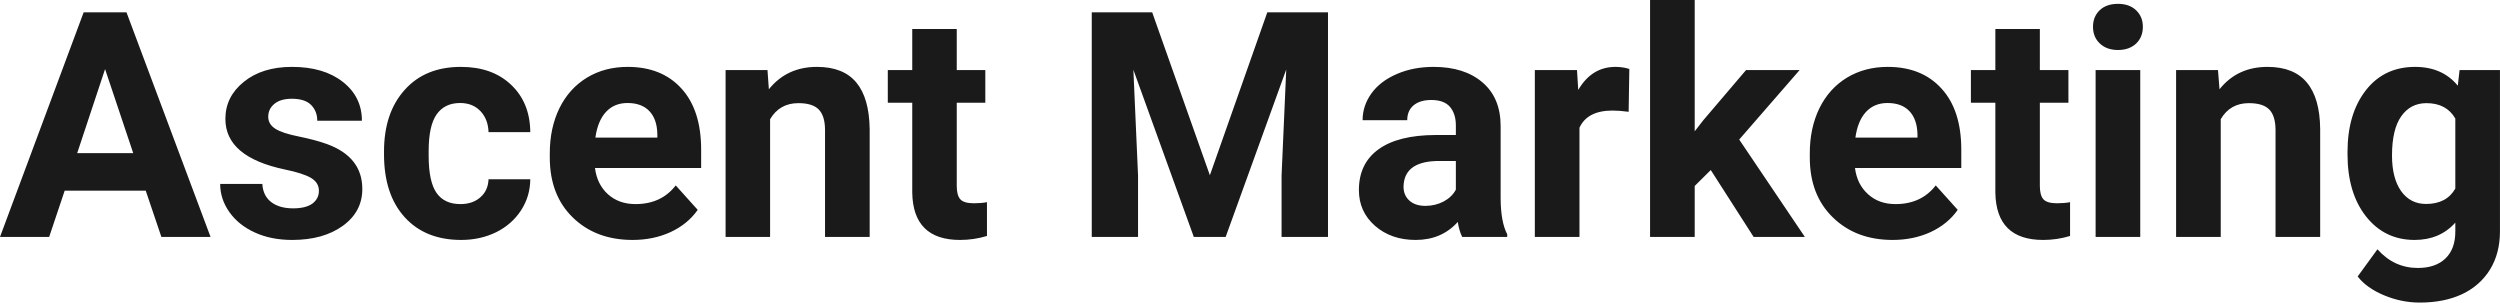 <?xml version="1.0" encoding="UTF-8" standalone="yes"?>
<svg xmlns="http://www.w3.org/2000/svg" width="100%" height="100%" viewBox="0 0 182.023 22.034" fill="rgb(26, 26, 26)">
  <path d="M11.75 17.25L10.61 13.88L4.71 13.88L3.58 17.25L0 17.25L6.09 0.90L9.21 0.90L15.33 17.25L11.75 17.25ZM7.65 5.03L5.62 11.15L9.70 11.15L7.65 5.03ZM23.22 13.89L23.22 13.89Q23.22 13.30 22.64 12.95Q22.05 12.61 20.74 12.34L20.74 12.34Q16.41 11.43 16.41 8.66L16.41 8.66Q16.41 7.04 17.75 5.96Q19.09 4.87 21.26 4.87L21.26 4.87Q23.57 4.87 24.96 5.96Q26.35 7.05 26.35 8.79L26.35 8.79L23.10 8.79Q23.10 8.10 22.65 7.64Q22.20 7.19 21.25 7.19L21.25 7.19Q20.43 7.19 19.98 7.56Q19.53 7.93 19.53 8.50L19.53 8.50Q19.53 9.04 20.04 9.37Q20.55 9.70 21.76 9.94Q22.98 10.19 23.81 10.49L23.81 10.49Q26.38 11.43 26.38 13.76L26.38 13.76Q26.38 15.42 24.95 16.45Q23.53 17.47 21.27 17.47L21.27 17.47Q19.74 17.47 18.56 16.93Q17.37 16.39 16.70 15.44Q16.03 14.49 16.03 13.39L16.03 13.39L19.10 13.39Q19.15 14.25 19.74 14.71Q20.34 15.17 21.34 15.17L21.34 15.17Q22.27 15.17 22.75 14.82Q23.22 14.46 23.22 13.89ZM33.52 14.86L33.52 14.86Q34.42 14.86 34.98 14.36Q35.54 13.87 35.57 13.05L35.57 13.05L38.61 13.05Q38.60 14.29 37.94 15.31Q37.27 16.34 36.12 16.91Q34.97 17.47 33.58 17.47L33.58 17.47Q30.97 17.47 29.47 15.82Q27.96 14.16 27.96 11.24L27.96 11.24L27.96 11.03Q27.96 8.22 29.46 6.55Q30.95 4.87 33.56 4.87L33.56 4.87Q35.84 4.87 37.21 6.17Q38.59 7.47 38.61 9.62L38.61 9.62L35.57 9.62Q35.54 8.68 34.98 8.09Q34.42 7.50 33.50 7.50L33.50 7.50Q32.37 7.50 31.79 8.33Q31.21 9.15 31.21 11.01L31.21 11.01L31.21 11.34Q31.21 13.22 31.78 14.04Q32.35 14.86 33.52 14.86ZM46.06 17.47L46.06 17.47Q43.38 17.47 41.70 15.83Q40.03 14.20 40.03 11.47L40.03 11.47L40.03 11.15Q40.03 9.32 40.73 7.88Q41.44 6.44 42.74 5.65Q44.03 4.87 45.70 4.87L45.70 4.87Q48.19 4.87 49.62 6.45Q51.05 8.02 51.05 10.90L51.05 10.90L51.05 12.23L43.32 12.23Q43.47 13.42 44.26 14.14Q45.06 14.86 46.27 14.86L46.27 14.86Q48.15 14.86 49.20 13.50L49.20 13.50L50.80 15.28Q50.07 16.32 48.82 16.90Q47.57 17.47 46.06 17.47ZM45.69 7.50L45.69 7.50Q44.72 7.50 44.12 8.15Q43.52 8.80 43.35 10.02L43.35 10.02L47.86 10.02L47.86 9.76Q47.84 8.68 47.28 8.09Q46.72 7.50 45.69 7.50ZM52.83 5.10L55.88 5.10L55.98 6.50Q57.29 4.87 59.48 4.87L59.48 4.87Q61.41 4.87 62.35 6.01Q63.29 7.14 63.32 9.40L63.32 9.40L63.32 17.25L60.07 17.25L60.07 9.48Q60.07 8.45 59.62 7.98Q59.17 7.51 58.13 7.51L58.13 7.51Q56.76 7.51 56.07 8.68L56.07 8.68L56.07 17.25L52.83 17.25L52.83 5.10ZM66.42 2.11L69.66 2.11L69.66 5.10L71.74 5.10L71.74 7.48L69.66 7.48L69.66 13.54Q69.66 14.22 69.92 14.51Q70.18 14.80 70.91 14.80L70.91 14.80Q71.45 14.80 71.86 14.72L71.86 14.72L71.86 17.18Q70.91 17.47 69.90 17.47L69.90 17.47Q66.48 17.47 66.42 14.03L66.42 14.03L66.42 7.48L64.64 7.48L64.64 5.10L66.42 5.10L66.42 2.11ZM79.49 0.90L83.89 0.90L88.09 12.76L92.27 0.90L96.69 0.90L96.69 17.25L93.31 17.25L93.31 12.78L93.65 5.06L89.24 17.25L86.92 17.25L82.52 5.08L82.86 12.78L82.86 17.25L79.49 17.25L79.49 0.90ZM109.74 17.25L106.46 17.25Q106.24 16.81 106.14 16.16L106.14 16.16Q104.96 17.47 103.07 17.47L103.07 17.47Q101.29 17.47 100.11 16.44Q98.94 15.41 98.94 13.84L98.94 13.84Q98.94 11.90 100.37 10.87Q101.80 9.84 104.51 9.83L104.51 9.83L106.00 9.83L106.00 9.13Q106.00 8.29 105.57 7.78Q105.14 7.28 104.21 7.28L104.21 7.28Q103.39 7.28 102.92 7.67Q102.46 8.06 102.46 8.75L102.46 8.75L99.21 8.75Q99.21 7.69 99.86 6.79Q100.51 5.90 101.70 5.39Q102.89 4.87 104.38 4.87L104.38 4.87Q106.62 4.87 107.94 6.00Q109.26 7.13 109.26 9.18L109.26 9.18L109.26 14.44Q109.27 16.17 109.74 17.06L109.74 17.06L109.74 17.25ZM103.78 14.99L103.78 14.99Q104.50 14.99 105.11 14.67Q105.71 14.35 106.00 13.81L106.00 13.81L106.00 11.72L104.79 11.72Q102.35 11.72 102.20 13.41L102.20 13.41L102.19 13.60Q102.19 14.21 102.61 14.60Q103.04 14.99 103.78 14.99ZM118.63 5.02L118.58 8.14Q117.92 8.05 117.41 8.05L117.41 8.05Q115.57 8.05 115 9.30L115 9.30L115 17.25L111.75 17.25L111.75 5.10L114.82 5.10L114.91 6.55Q115.89 4.87 117.62 4.87L117.62 4.87Q118.16 4.87 118.63 5.02L118.63 5.02ZM127.68 17.25L124.56 12.38L123.39 13.54L123.39 17.25L120.14 17.25L120.14 0L123.39 0L123.39 9.56L124.02 8.75L127.13 5.10L131.03 5.10L126.63 10.16L131.41 17.25L127.68 17.25ZM137.80 17.47L137.80 17.47Q135.13 17.47 133.45 15.83Q131.77 14.20 131.77 11.47L131.77 11.47L131.77 11.15Q131.77 9.32 132.47 7.88Q133.18 6.44 134.48 5.65Q135.78 4.87 137.44 4.87L137.44 4.87Q139.93 4.87 141.36 6.45Q142.80 8.02 142.80 10.90L142.80 10.90L142.80 12.23L135.06 12.23Q135.21 13.42 136.01 14.14Q136.80 14.86 138.01 14.86L138.01 14.86Q139.89 14.86 140.94 13.50L140.94 13.50L142.54 15.28Q141.81 16.32 140.56 16.90Q139.31 17.47 137.80 17.47ZM137.43 7.50L137.43 7.50Q136.46 7.50 135.86 8.15Q135.26 8.80 135.09 10.02L135.09 10.02L139.61 10.02L139.61 9.76Q139.58 8.68 139.02 8.09Q138.46 7.50 137.43 7.50ZM145.28 2.11L148.52 2.11L148.52 5.10L150.60 5.10L150.60 7.48L148.52 7.48L148.52 13.54Q148.52 14.22 148.78 14.51Q149.04 14.80 149.77 14.80L149.77 14.80Q150.31 14.80 150.72 14.72L150.72 14.72L150.72 17.18Q149.77 17.47 148.76 17.47L148.76 17.47Q145.34 17.47 145.28 14.03L145.28 14.03L145.28 7.48L143.50 7.48L143.50 5.10L145.28 5.10L145.28 2.11ZM155.83 5.10L155.83 17.25L152.58 17.25L152.58 5.10L155.83 5.10ZM152.39 1.95L152.39 1.95Q152.39 1.22 152.87 0.75Q153.36 0.28 154.21 0.28L154.21 0.28Q155.04 0.28 155.53 0.75Q156.02 1.22 156.02 1.95L156.02 1.95Q156.02 2.70 155.53 3.17Q155.03 3.64 154.21 3.64Q153.39 3.64 152.89 3.17Q152.39 2.70 152.39 1.95ZM158.44 5.10L161.49 5.10L161.60 6.50Q162.90 4.87 165.09 4.87L165.09 4.87Q167.02 4.87 167.96 6.01Q168.91 7.14 168.93 9.40L168.93 9.40L168.93 17.25L165.68 17.25L165.68 9.48Q165.68 8.45 165.23 7.98Q164.78 7.51 163.74 7.51L163.74 7.51Q162.37 7.51 161.69 8.68L161.69 8.68L161.69 17.25L158.44 17.25L158.44 5.10ZM170.92 11.22L170.92 11.08Q170.92 8.29 172.25 6.58Q173.58 4.87 175.84 4.87L175.84 4.87Q177.83 4.87 178.95 6.24L178.95 6.24L179.08 5.10L182.02 5.10L182.02 16.85Q182.02 18.44 181.30 19.62Q180.57 20.80 179.26 21.42Q177.95 22.03 176.18 22.03L176.18 22.03Q174.85 22.03 173.58 21.50Q172.31 20.97 171.66 20.13L171.66 20.13L173.10 18.15Q174.31 19.51 176.04 19.51L176.04 19.51Q177.33 19.51 178.05 18.82Q178.77 18.13 178.77 16.86L178.77 16.86L178.77 16.21Q177.64 17.47 175.81 17.47L175.81 17.47Q173.62 17.47 172.27 15.76Q170.92 14.05 170.92 11.22L170.92 11.22ZM174.16 11.32L174.16 11.32Q174.16 12.97 174.82 13.91Q175.49 14.85 176.64 14.85L176.64 14.85Q178.13 14.85 178.77 13.73L178.77 13.73L178.77 8.63Q178.12 7.51 176.67 7.51L176.67 7.51Q175.50 7.51 174.83 8.47Q174.16 9.42 174.16 11.32Z" preserveAspectRatio="none"/>
</svg>